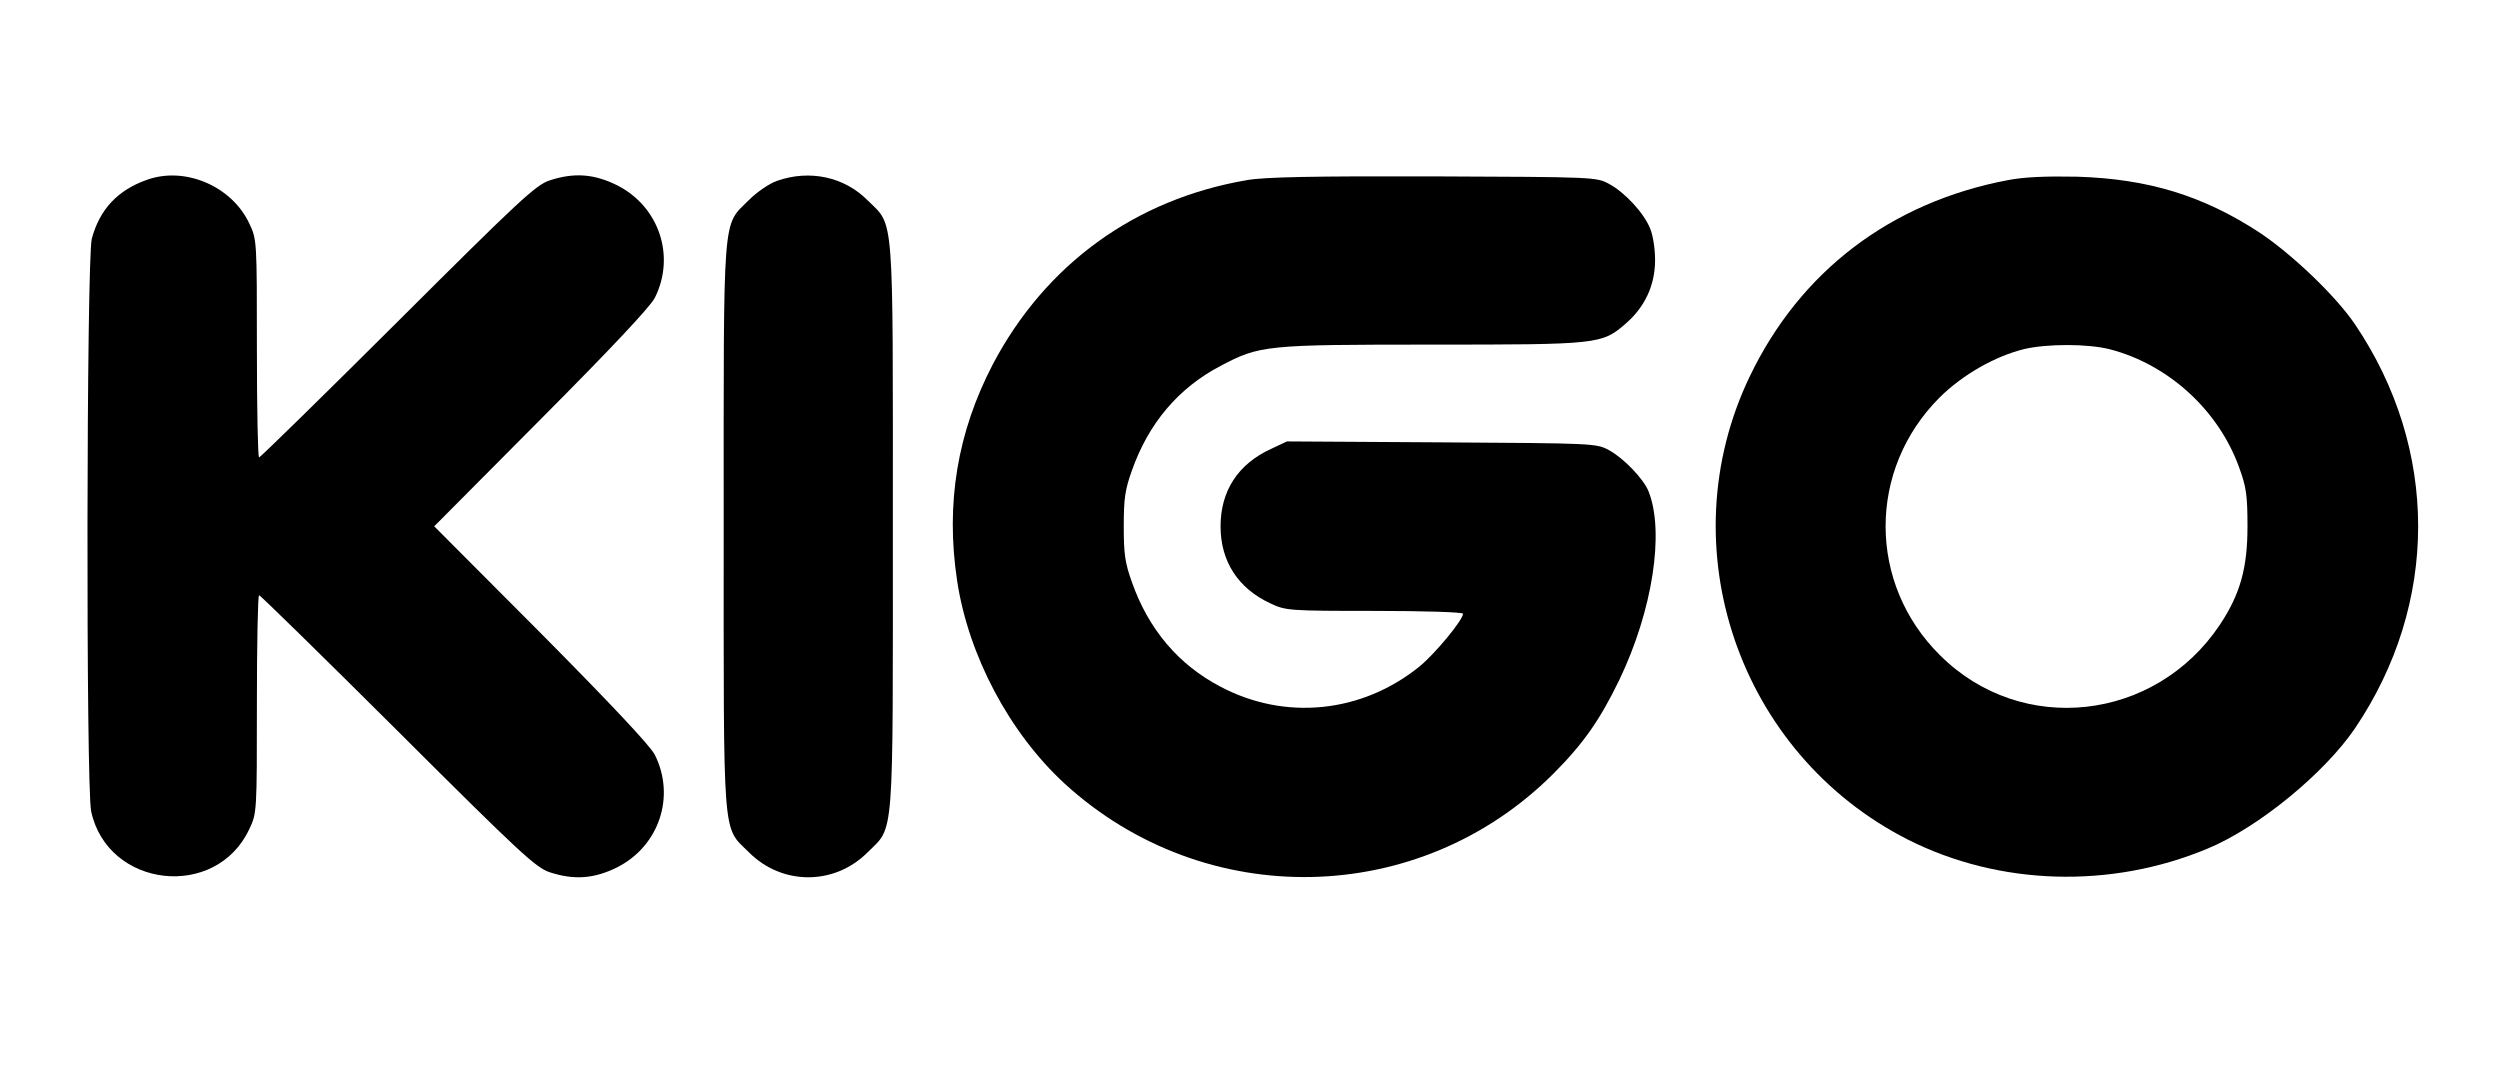 <?xml version="1.0" standalone="no"?>
<!DOCTYPE svg PUBLIC "-//W3C//DTD SVG 20010904//EN"
 "http://www.w3.org/TR/2001/REC-SVG-20010904/DTD/svg10.dtd">
<svg version="1.0" xmlns="http://www.w3.org/2000/svg"
 width="798pt" height="342pt" viewBox="0 0 798 342"
 preserveAspectRatio="xMidYMid meet">

<g transform="translate(0,342) scale(0.1,-0.1)"
fill="#000000" stroke="none">
<path d="M469 2846 c-94 -33 -151 -95 -176 -188 -17 -68 -19 -1747 -2 -1828
53 -245 399 -284 505 -56 24 50 24 55 24 399 0 191 3 347 7 347 4 0 203 -195
443 -434 390 -389 440 -435 484 -450 79 -26 143 -21 217 16 133 68 186 226
119 359 -15 29 -139 161 -363 387 l-341 342 341 343 c224 225 348 357 363 386
67 133 14 291 -119 359 -74 37 -138 42 -217 16 -44 -15 -94 -61 -484 -450
-240 -239 -439 -434 -443 -434 -4 0 -7 156 -7 348 0 343 0 348 -24 398 -55
119 -205 184 -327 140z"/>
<path d="M2481 2843 c-26 -9 -65 -36 -91 -62 -85 -85 -80 -25 -80 -1041 0
-1016 -5 -956 80 -1040 106 -107 274 -107 380 0 85 84 80 24 80 1040 0 1016 5
956 -80 1040 -75 76 -186 99 -289 63z"/>
<path d="M3980 2845 c-357 -61 -643 -269 -811 -588 -113 -217 -151 -444 -114
-690 36 -239 167 -486 343 -648 448 -410 1133 -396 1560 31 96 96 149 172 211
300 106 221 145 472 93 602 -16 40 -80 106 -126 131 -40 22 -49 22 -534 25
l-494 3 -51 -24 c-105 -48 -161 -134 -161 -247 0 -112 56 -198 159 -246 49
-23 57 -24 333 -24 158 0 282 -4 282 -9 0 -20 -91 -130 -141 -170 -183 -147
-427 -172 -633 -63 -134 70 -230 183 -283 334 -22 61 -26 90 -26 178 0 88 4
117 26 178 53 151 149 264 283 334 125 66 143 68 675 68 530 0 542 1 617 66
62 53 95 123 95 204 0 36 -7 81 -16 101 -20 50 -82 116 -131 142 -40 22 -48
22 -561 24 -387 1 -539 -2 -595 -12z"/>
<path d="M6409 2845 c-374 -71 -663 -291 -824 -627 -261 -544 -35 -1204 505
-1478 291 -147 647 -158 956 -29 162 67 373 240 471 384 269 398 269 892 0
1290 -61 90 -200 223 -305 293 -181 118 -355 171 -582 178 -100 2 -169 -1
-221 -11z m326 -540 c188 -49 348 -196 413 -379 22 -60 26 -88 26 -186 0 -133
-23 -216 -88 -314 -206 -309 -633 -357 -893 -98 -232 229 -232 594 -1 824 73
72 176 131 270 154 74 17 203 17 273 -1z"/>
</g>
</svg>
